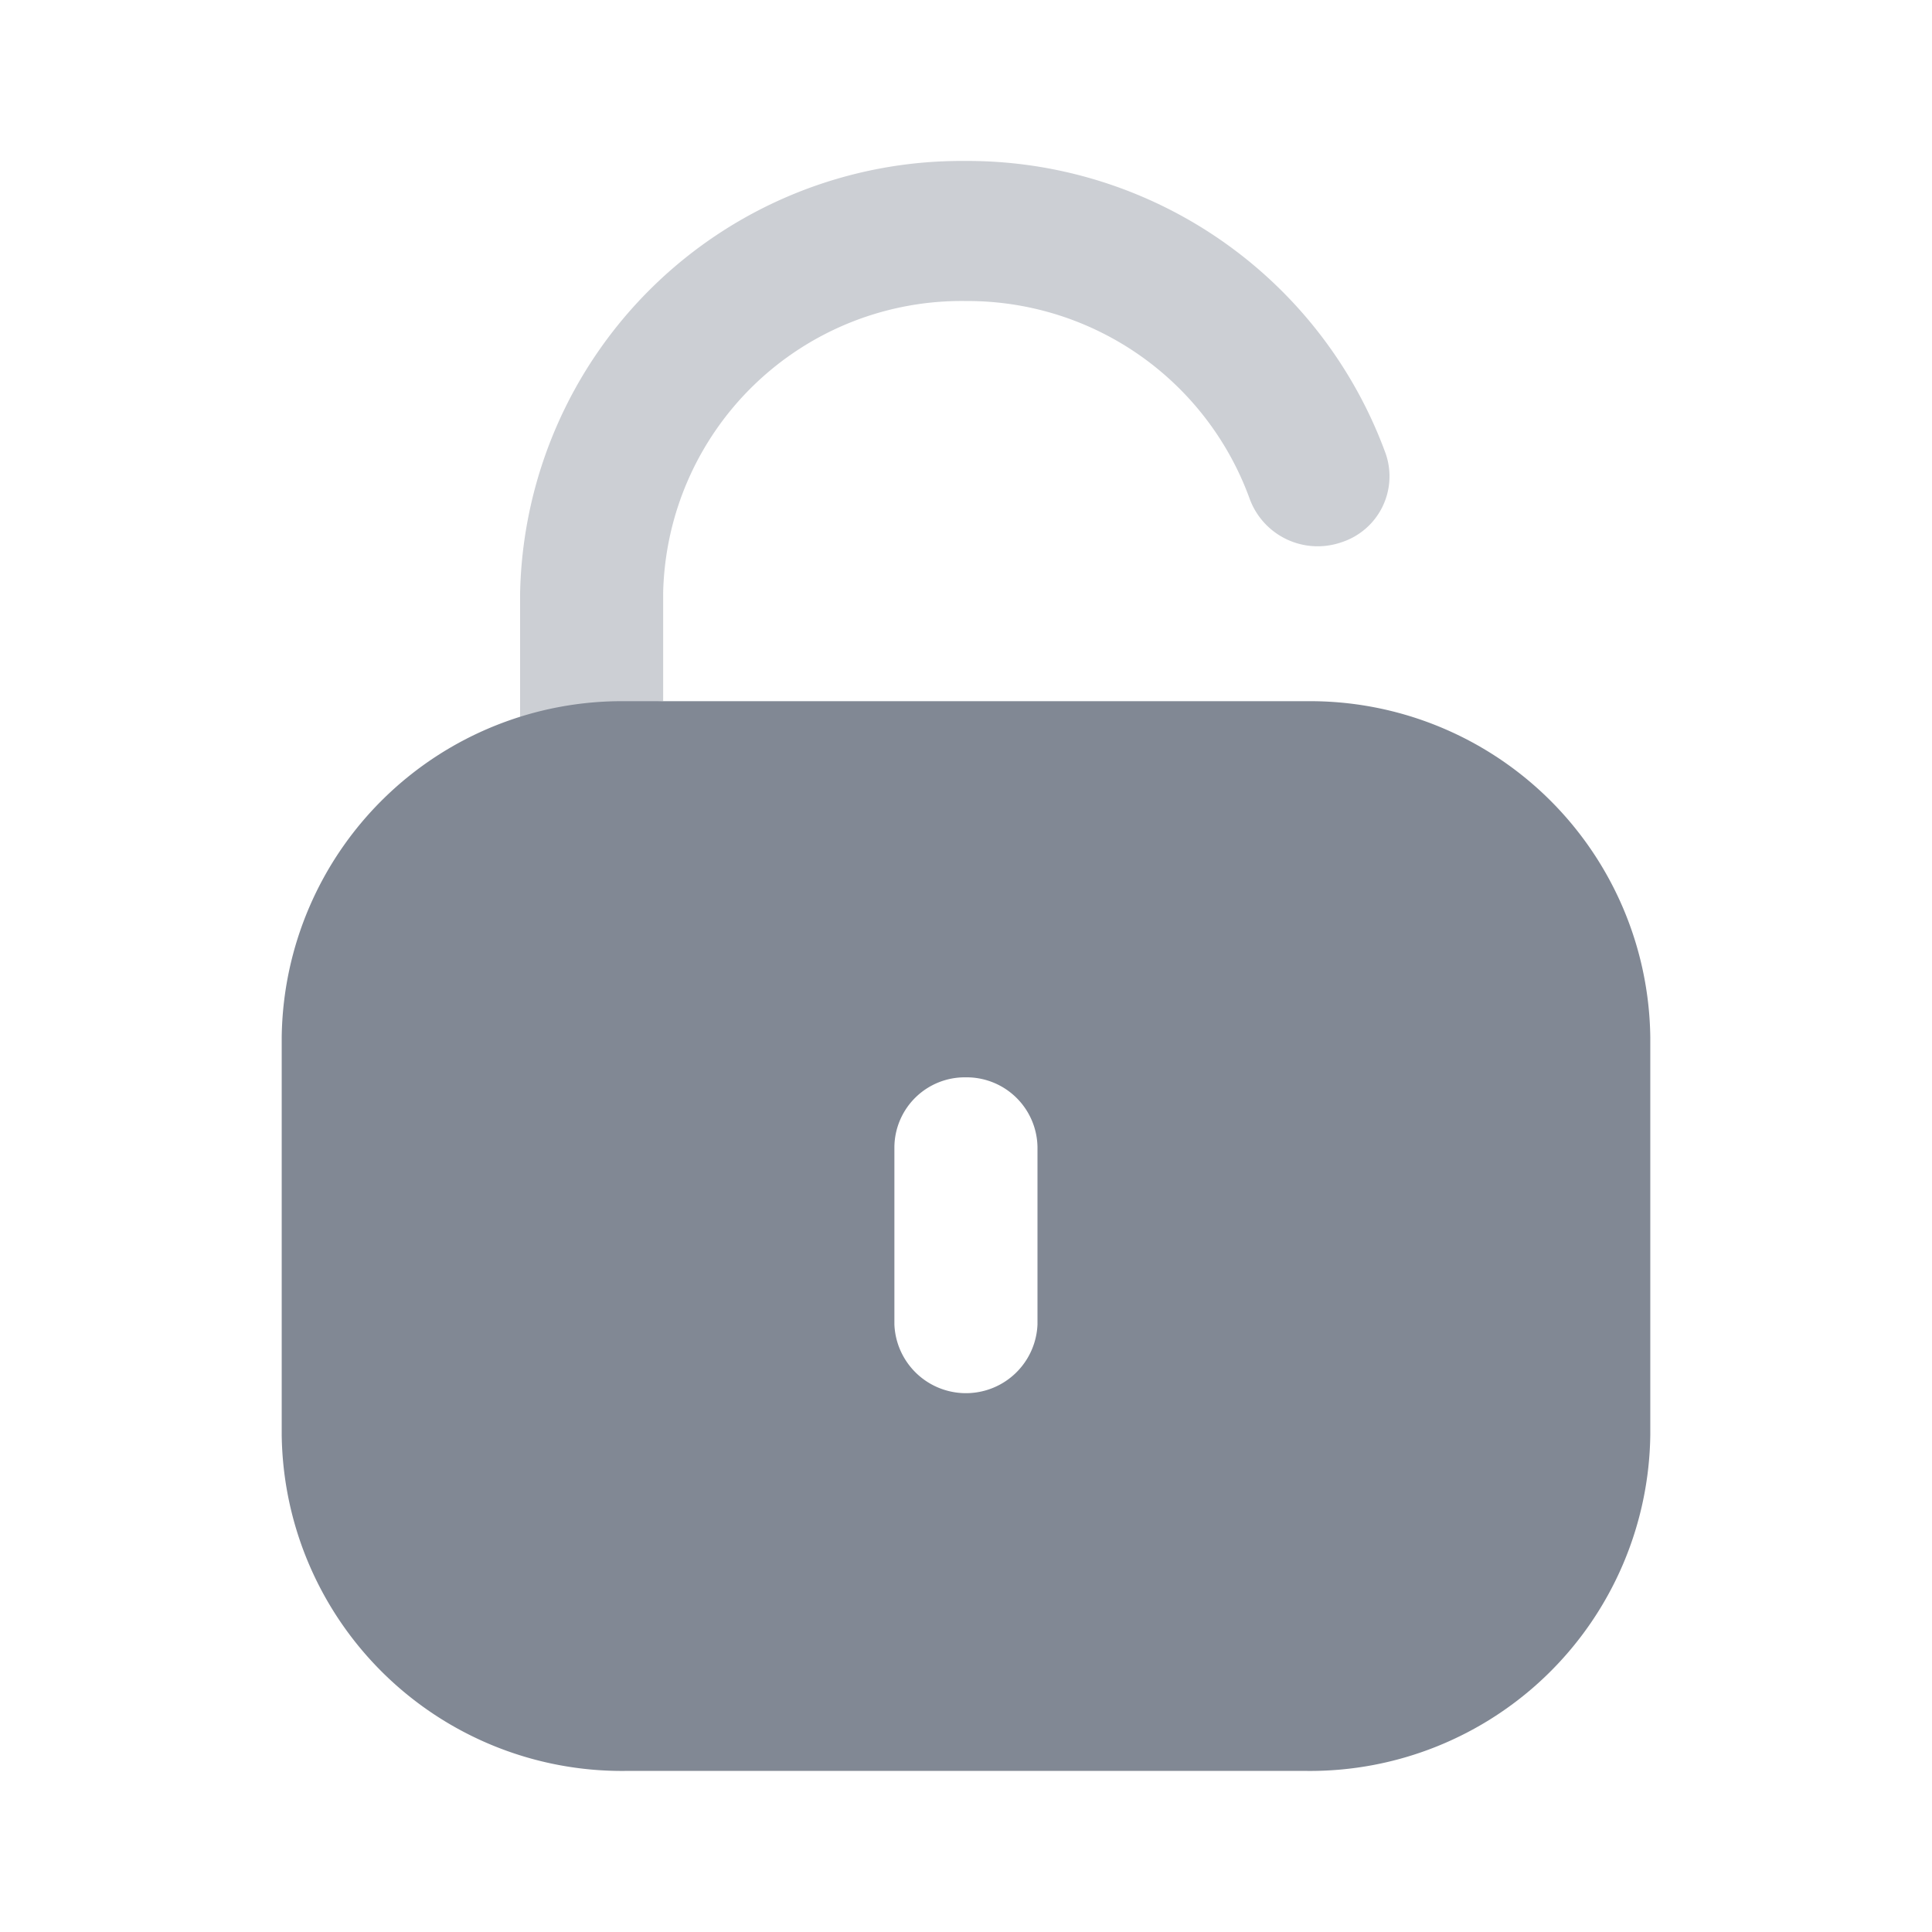<svg data-name="Iconly/Bulk/Unlock" xmlns="http://www.w3.org/2000/svg" width="16" height="16" viewBox="0 0 16 16">
    <path data-name="Fill 1" d="M1.185 4.473v-.895A2.472 2.472 0 0 1 3.692 1.16 2.485 2.485 0 0 1 6.043 2.8a.6.6 0 0 0 .759.358.574.574 0 0 0 .366-.736A3.687 3.687 0 0 0 3.678 0 3.655 3.655 0 0 0 0 3.591v1.016z" transform="translate(4.307 1.333)" style="opacity:.4;fill:#818894"/>
    <path data-name="Fill 4" d="M8.488 8.859H2.846A2.818 2.818 0 0 1 0 6.076V2.783A2.818 2.818 0 0 1 2.846 0h5.642a2.818 2.818 0 0 1 2.846 2.783v3.293a2.818 2.818 0 0 1-2.846 2.783zM5.663 3.115a.583.583 0 0 0-.589.576v1.471a.593.593 0 0 0 1.185 0V3.691a.587.587 0 0 0-.596-.576z" transform="translate(2.333 5.807)" style="fill:#818894"/>
</svg>
